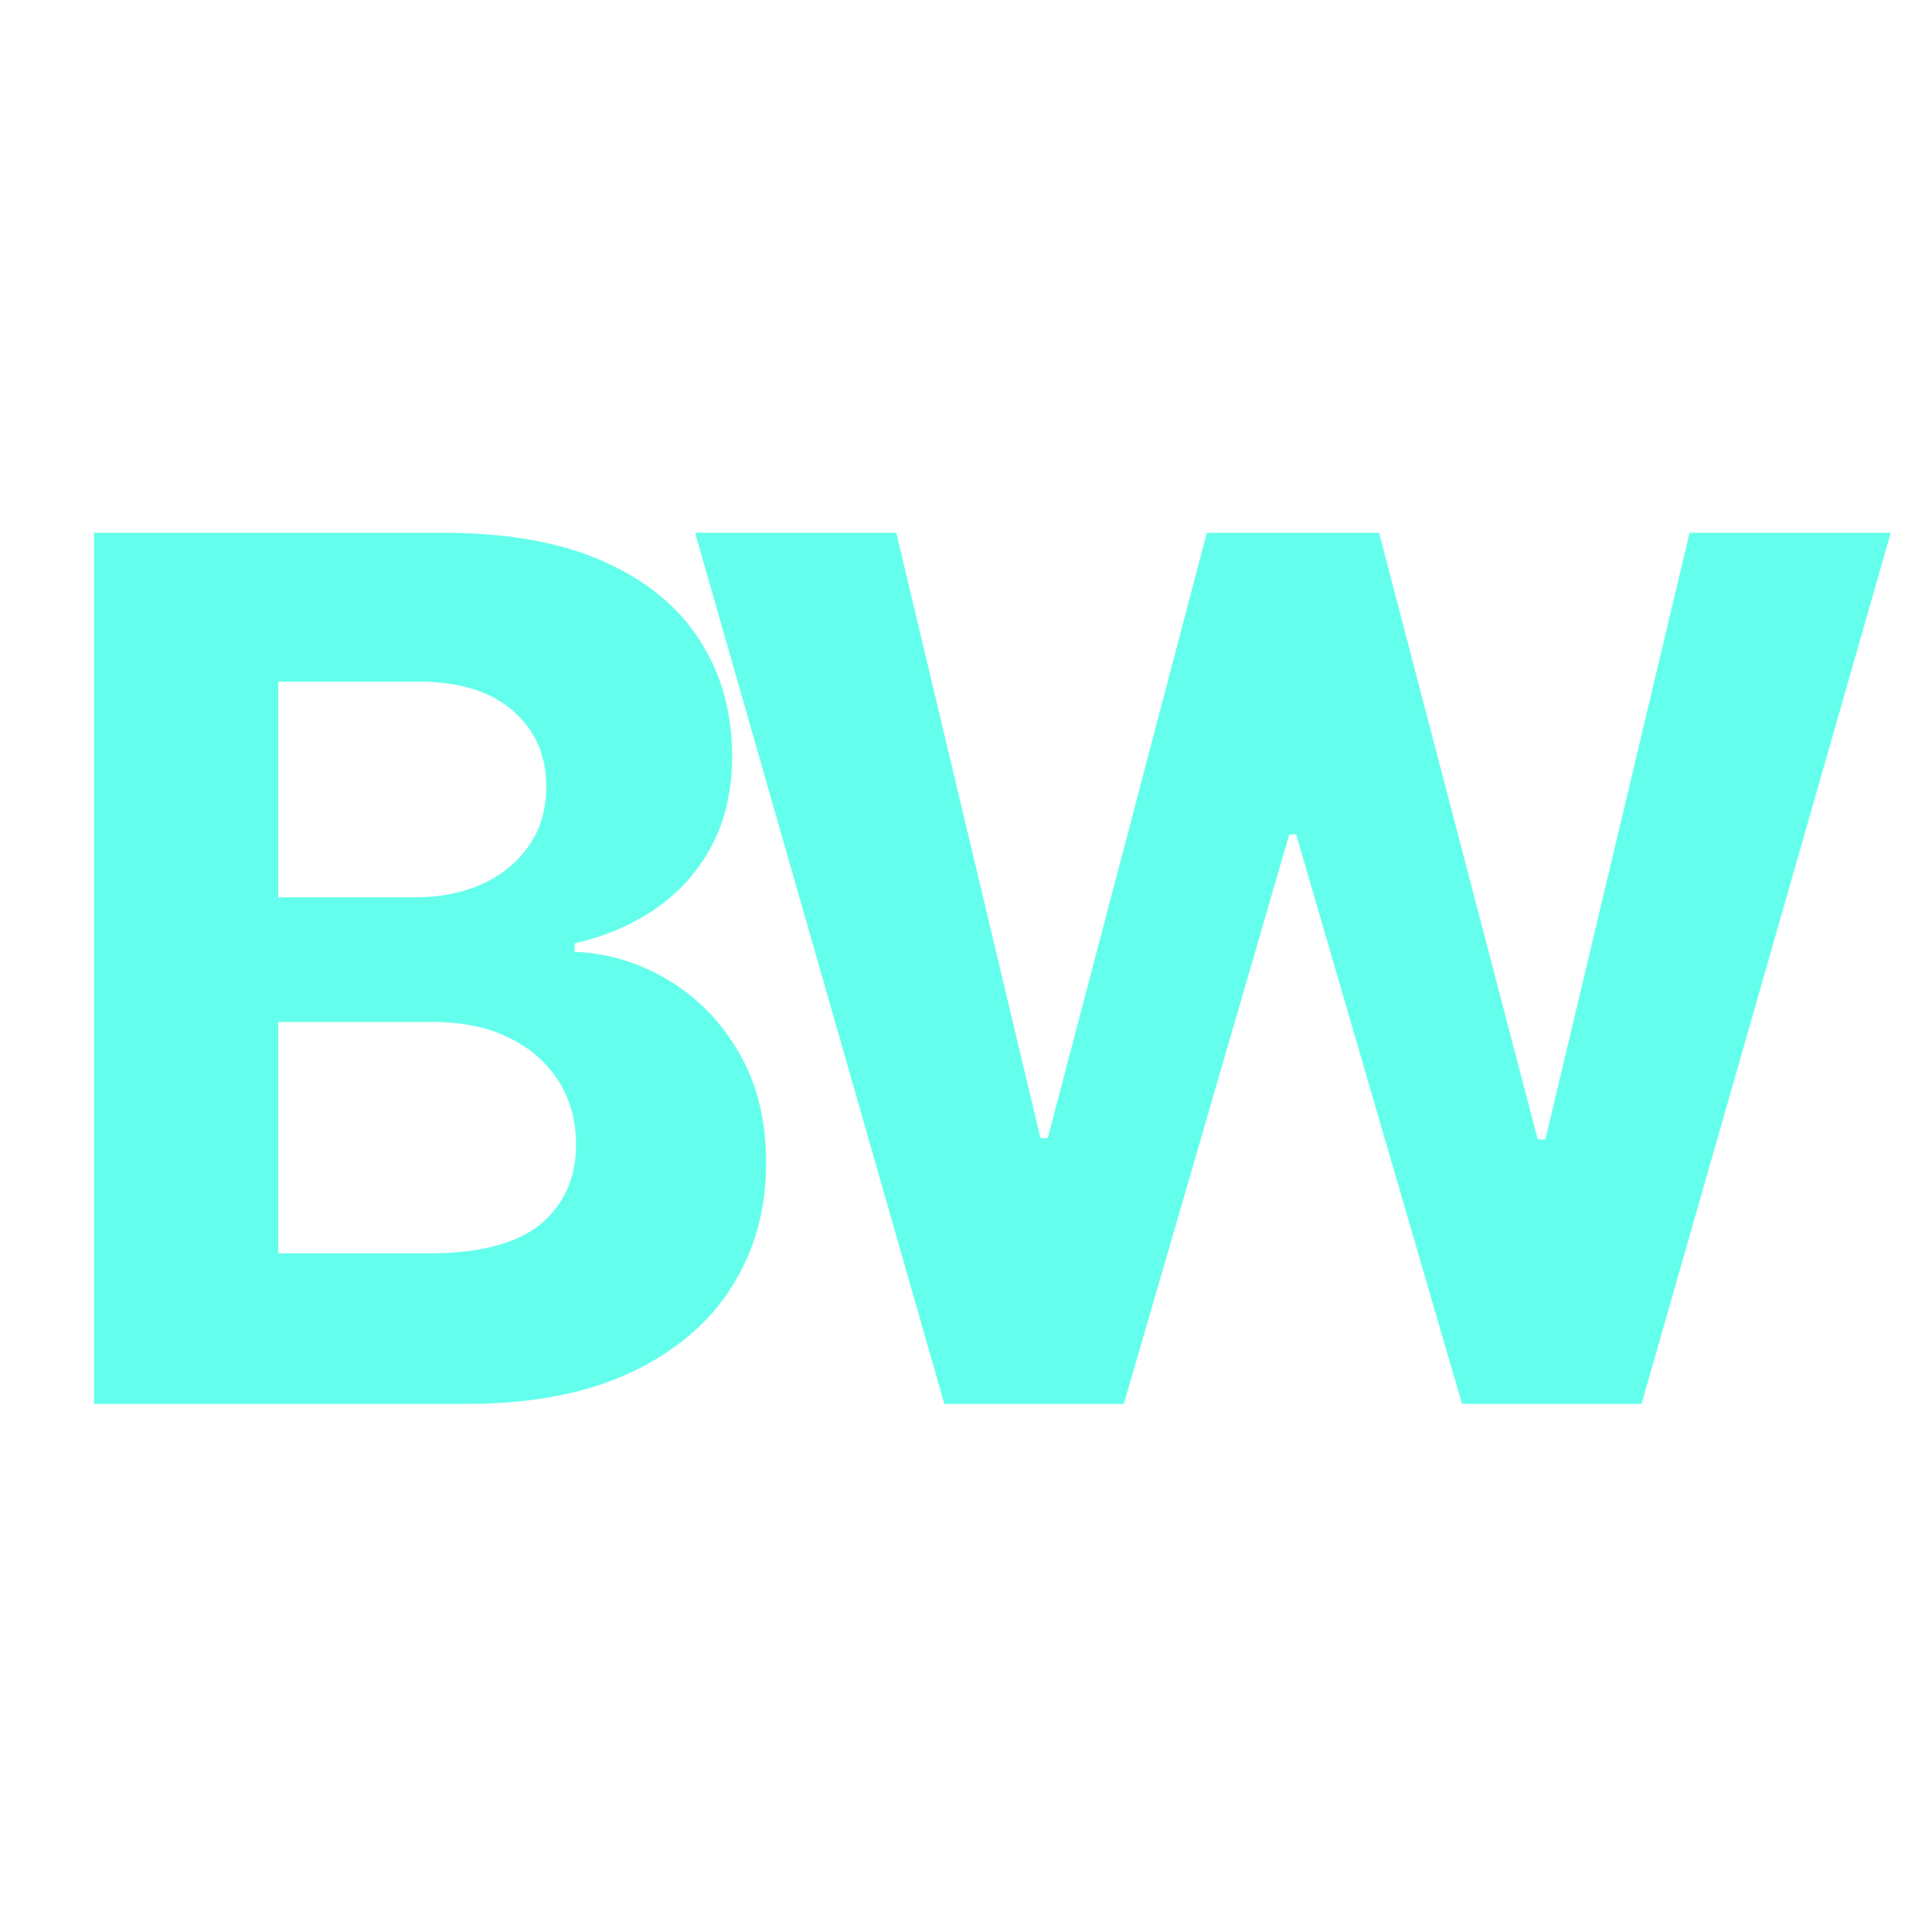 <svg width="150" height="150" viewBox="0 0 150 150" fill="none" xmlns="http://www.w3.org/2000/svg">
<g clip-path="url(#clip0_1_2)">
<path d="M7.303 109V41.364H34.384C39.36 41.364 43.51 42.101 46.835 43.576C50.159 45.051 52.658 47.099 54.332 49.719C56.005 52.317 56.842 55.311 56.842 58.702C56.842 61.344 56.313 63.667 55.256 65.671C54.2 67.652 52.746 69.281 50.897 70.558C49.069 71.813 46.978 72.705 44.622 73.233V73.894C47.198 74.004 49.609 74.731 51.855 76.073C54.123 77.416 55.961 79.299 57.37 81.721C58.779 84.121 59.484 86.983 59.484 90.308C59.484 93.896 58.592 97.1 56.809 99.918C55.047 102.714 52.438 104.927 48.981 106.556C45.525 108.185 41.264 109 36.201 109H7.303ZM21.603 97.309H33.261C37.246 97.309 40.153 96.549 41.98 95.03C43.807 93.489 44.721 91.441 44.721 88.887C44.721 87.016 44.27 85.365 43.367 83.934C42.464 82.502 41.176 81.38 39.503 80.565C37.852 79.75 35.881 79.343 33.592 79.343H21.603V97.309ZM21.603 69.666H32.205C34.164 69.666 35.903 69.325 37.422 68.643C38.964 67.938 40.175 66.947 41.055 65.671C41.958 64.394 42.409 62.863 42.409 61.08C42.409 58.636 41.54 56.666 39.8 55.168C38.083 53.671 35.639 52.923 32.469 52.923H21.603V69.666ZM73.318 109L53.965 41.364H69.587L80.782 88.359H81.344L93.695 41.364H107.07L119.389 88.458H119.983L131.179 41.364H146.8L127.447 109H113.51L100.63 64.779H100.102L87.255 109H73.318Z" fill="#64FFEC"/>
</g>
<defs>
<clipPath id="clip0_1_2">
<rect width="150" height="150" fill="white"/>
</clipPath>
</defs>
</svg>
